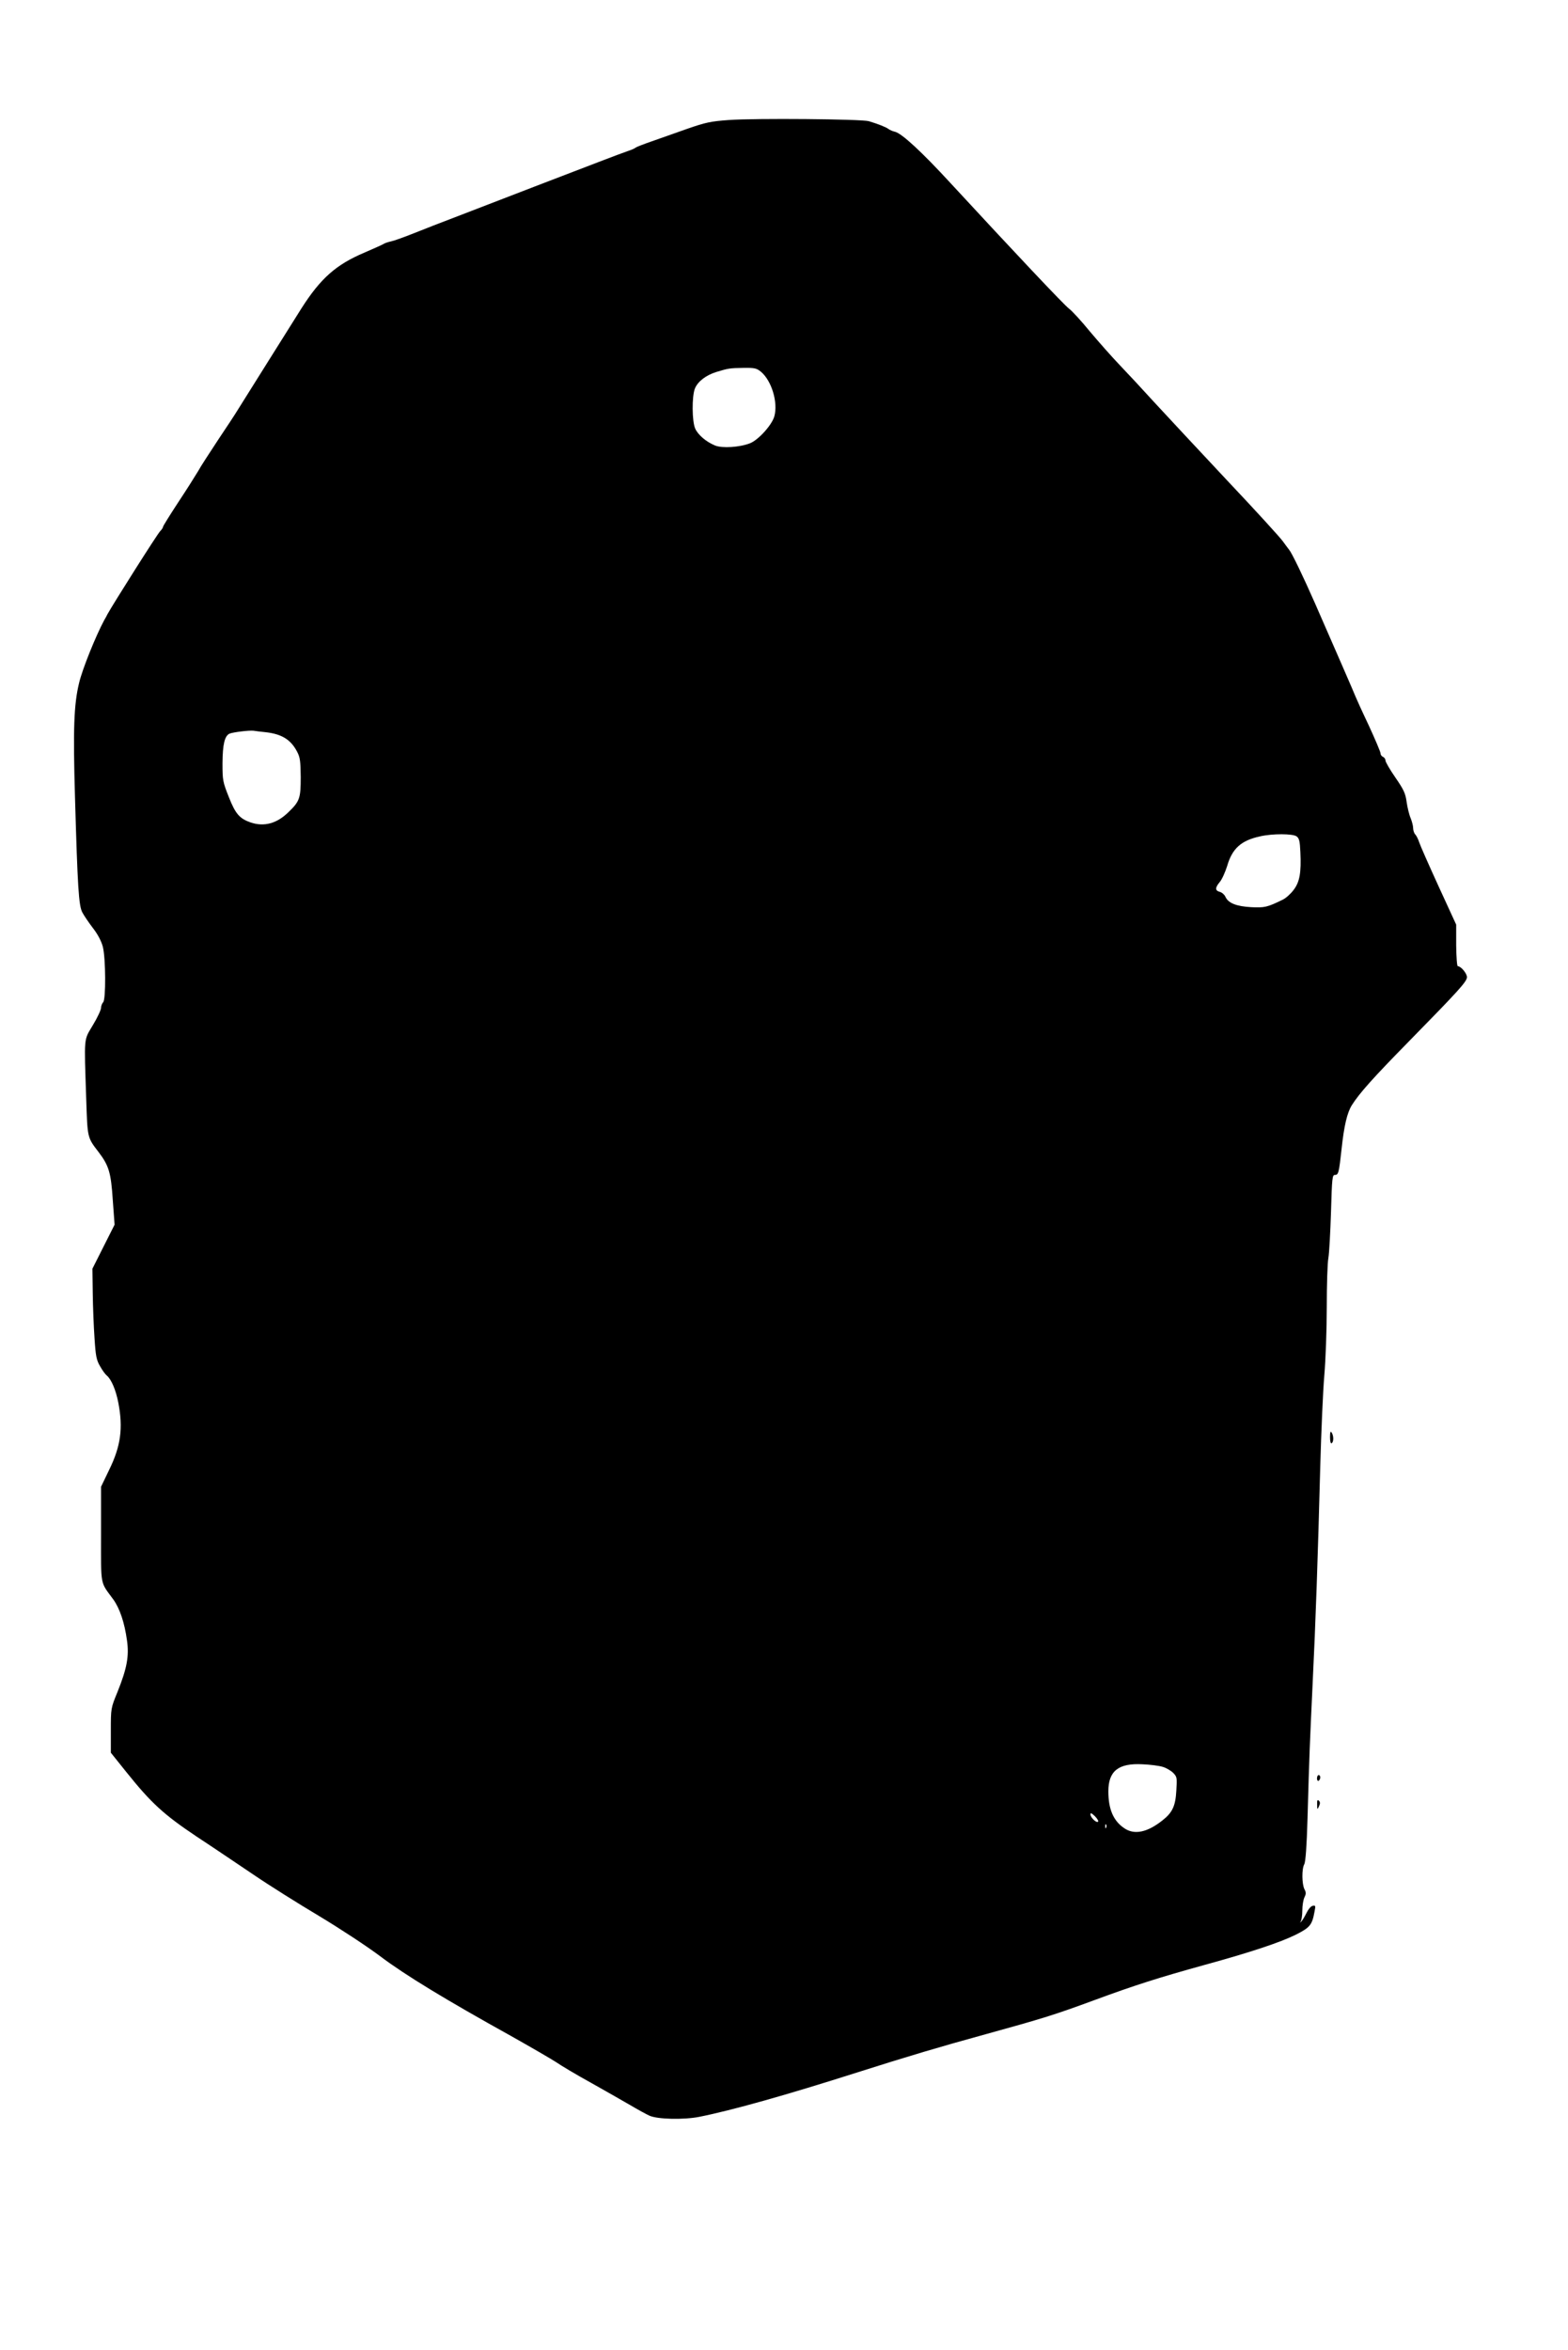 <?xml version="1.0" encoding="UTF-8" standalone="yes"?>
<svg version="1.0" xmlns="http://www.w3.org/2000/svg" width="721pt" height="1080pt" viewBox="0 0 962 1440" preserveAspectRatio="xMidYMid meet">
  <g transform="translate(0,1440) scale(0.1,-0.1)" fill="#000000" stroke="none">
    <path d="M4471 13669 c-109 -8 -140 -14 -255 -54 -72 -26 -171 -60 -221 -78
-49 -17 -92 -34 -95 -37 -3 -4 -25 -14 -50 -22 -60 -21 -192 -72 -570 -217
-173 -67 -387 -149 -475 -183 -88 -33 -207 -80 -265 -103 -58 -23 -121 -46
-140 -50 -19 -4 -39 -11 -45 -15 -5 -4 -59 -28 -119 -54 -175 -74 -269 -158
-386 -341 -45 -72 -369 -587 -396 -631 -10 -17 -62 -96 -115 -175 -52 -79
-109 -166 -124 -194 -16 -27 -71 -114 -122 -191 -51 -78 -93 -145 -93 -150 0
-5 -8 -17 -17 -26 -15 -13 -290 -448 -324 -510 -5 -10 -13 -26 -19 -35 -52
-96 -136 -304 -155 -387 -32 -132 -37 -285 -25 -696 16 -559 23 -668 45 -710
10 -19 39 -62 65 -96 31 -40 52 -81 61 -115 18 -72 19 -323 2 -340 -7 -7 -13
-23 -13 -34 0 -12 -22 -60 -50 -106 -57 -97 -54 -60 -41 -454 8 -239 6 -234
76 -325 63 -83 76 -125 87 -295 l11 -150 -68 -135 -68 -135 2 -150 c1 -82 6
-207 11 -278 7 -109 12 -133 34 -170 13 -24 32 -50 41 -57 28 -23 56 -89 71
-167 30 -156 15 -266 -56 -411 l-50 -104 0 -291 c0 -325 -7 -288 75 -400 40
-56 69 -142 84 -251 14 -96 0 -172 -58 -316 -41 -100 -41 -101 -41 -237 l0
-136 97 -121 c150 -187 227 -258 429 -393 99 -65 256 -171 351 -235 94 -64
274 -177 400 -252 125 -75 296 -187 378 -249 153 -115 400 -265 800 -487 121
-68 245 -140 276 -160 30 -21 129 -80 220 -130 90 -51 200 -113 244 -139 44
-26 94 -53 110 -60 49 -22 208 -26 305 -7 201 40 535 134 965 271 321 102 513
159 790 235 352 97 426 120 670 210 244 90 391 137 673 215 288 79 467 139
562 186 87 44 100 59 115 142 7 35 6 39 -11 35 -11 -1 -28 -22 -39 -45 -12
-24 -26 -47 -33 -53 -9 -7 -9 -7 -2 2 5 7 10 37 10 67 0 31 6 67 13 81 10 20
11 30 0 50 -16 32 -17 125 -1 153 8 15 15 109 20 282 11 397 14 454 31 820 19
388 32 768 47 1335 6 217 17 470 25 561 8 92 15 279 15 416 0 137 4 274 10
304 5 30 12 156 16 282 6 210 8 227 24 227 22 0 25 14 41 160 15 141 34 222
63 268 46 73 130 167 346 387 311 317 360 371 360 398 0 23 -37 67 -56 67 -5
0 -9 55 -10 127 l0 128 -108 235 c-59 129 -113 251 -119 270 -6 19 -17 41 -24
48 -7 7 -13 25 -13 38 0 14 -7 41 -15 61 -9 20 -20 65 -25 100 -7 53 -18 76
-69 150 -34 49 -61 96 -61 105 0 9 -7 18 -15 22 -8 3 -15 12 -15 21 0 9 -33
86 -73 173 -41 86 -76 164 -79 172 -6 17 -144 333 -250 575 -73 166 -142 309
-159 329 -5 6 -22 29 -38 51 -15 22 -171 193 -347 379 -175 187 -375 401 -443
475 -68 75 -163 177 -210 226 -48 50 -130 143 -184 207 -53 65 -111 128 -128
140 -29 21 -340 351 -729 772 -174 189 -297 303 -339 313 -14 3 -32 11 -40 17
-14 11 -64 31 -121 48 -46 13 -697 19 -859 7z m198 -1544 c65 -55 105 -187 82
-272 -14 -53 -97 -145 -149 -166 -63 -25 -171 -32 -215 -14 -55 23 -103 64
-121 102 -21 43 -22 202 -2 249 18 42 67 80 131 100 73 22 82 24 167 25 68 1
80 -2 107 -24z m-3040 -2210 c99 -11 155 -45 194 -120 18 -34 21 -58 22 -155
0 -131 -6 -149 -77 -217 -70 -68 -147 -89 -229 -62 -69 24 -94 52 -135 156
-37 93 -39 103 -39 208 1 115 13 167 43 181 21 9 120 21 147 18 11 -2 44 -6
74 -9z m6326 -639 c16 -12 20 -29 23 -96 6 -126 -4 -184 -42 -233 -17 -23 -47
-50 -66 -59 -96 -47 -112 -50 -194 -46 -91 5 -141 25 -158 64 -6 13 -22 27
-35 30 -29 8 -29 25 1 61 13 15 33 60 45 98 31 107 86 156 201 181 78 18 202
17 225 0z m-821 -5706 c21 -6 50 -23 64 -37 23 -24 24 -29 19 -108 -5 -95 -24
-135 -85 -183 -93 -74 -172 -90 -233 -49 -68 45 -99 117 -99 227 0 125 62 174
210 166 47 -2 102 -9 124 -16z m-397 -336 c-10 -10 -47 26 -47 45 0 11 7 8 27
-11 15 -15 24 -31 20 -34z m50 -36 c-3 -8 -6 -5 -6 6 -1 11 2 17 5 13 3 -3 4
-12 1 -19z"/>
    <path d="M8160 5592 c0 -26 4 -41 10 -37 13 8 13 45 0 65 -7 11 -10 3 -10 -28z"/>
    <path d="M8080 3499 c0 -11 5 -17 10 -14 6 3 10 13 10 21 0 8 -4 14 -10 14 -5
0 -10 -9 -10 -21z"/>
    <path d="M8081 3340 c0 -33 1 -34 11 -12 8 17 8 26 0 34 -9 9 -12 4 -11 -22z"/>
  </g>
</svg>